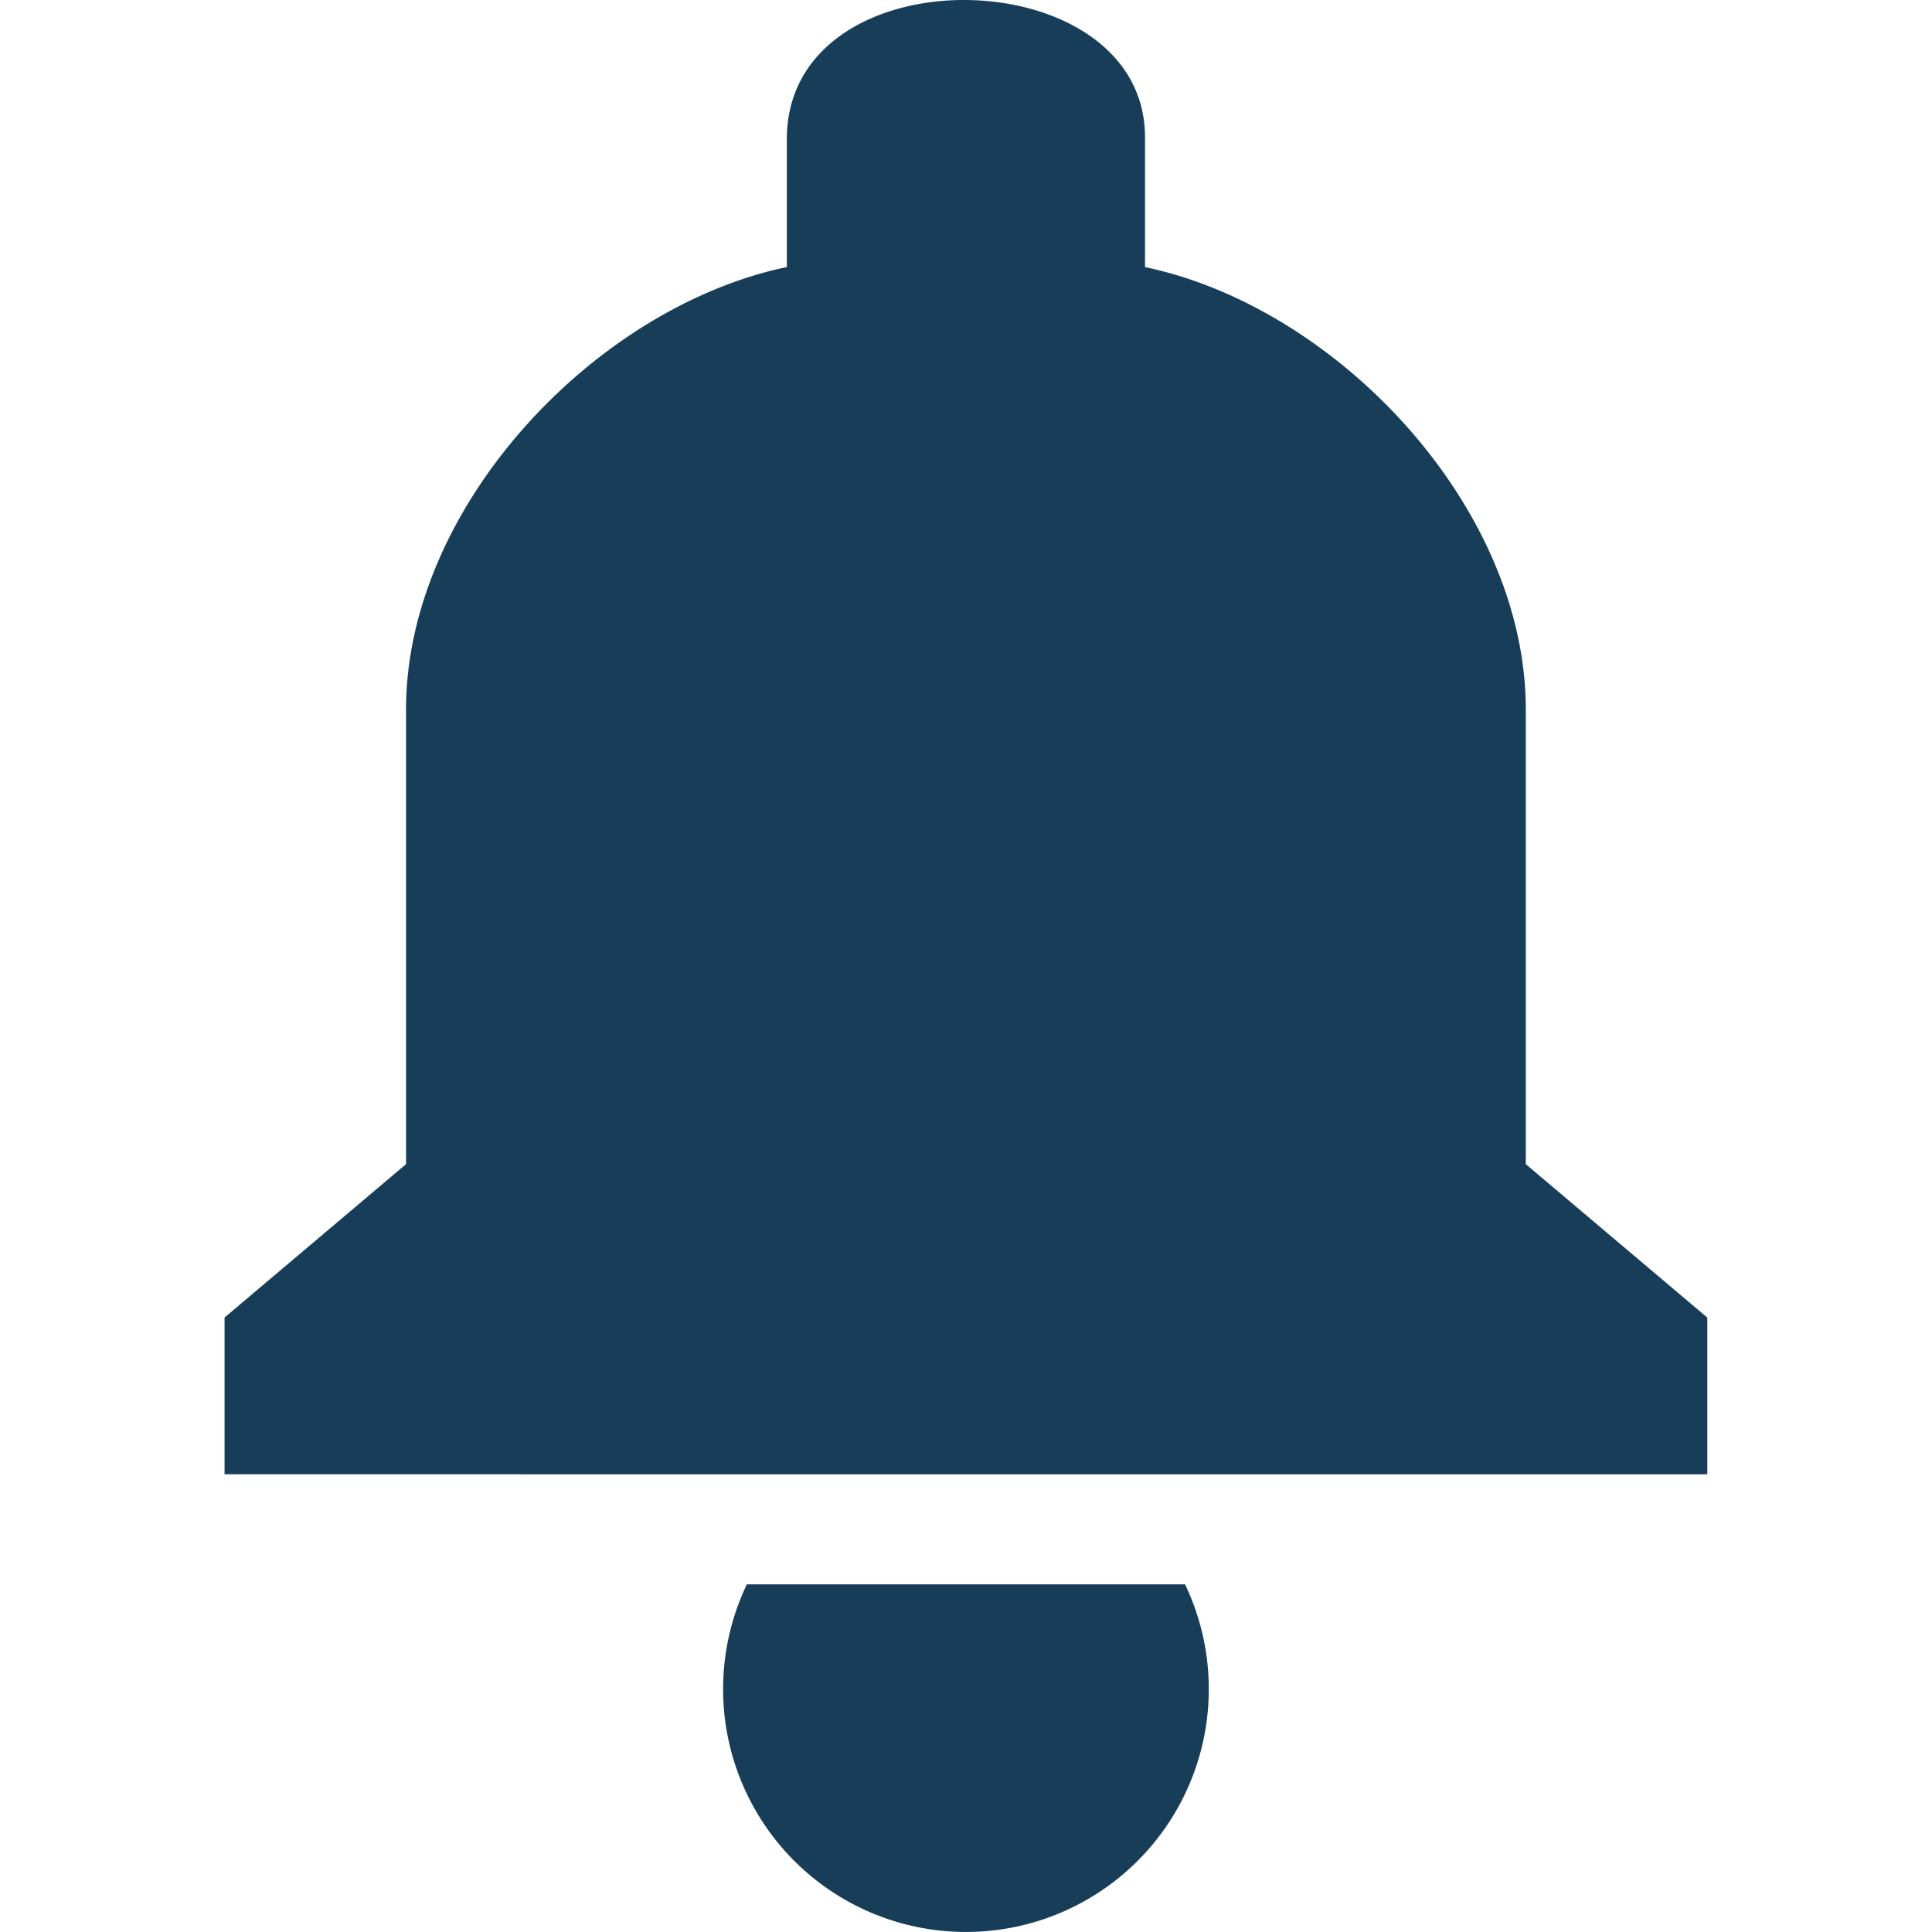 <svg xmlns="http://www.w3.org/2000/svg" width="40" height="40" viewBox="0 0 40 40"><g id="bell" transform="translate(-787 -1646)"><rect id="Rectangle_284" data-name="Rectangle 284" width="40" height="40" transform="translate(787 1646)" fill="#c41f1f" opacity="0"></rect><path id="Path_918" data-name="Path 918" d="M174.821,42.277V39.032l-3.758-3.176V26.442c0-4.2-3.906-8.327-7.884-9.159V14.613c.024-3.732-7.389-3.894-7.415,0v2.669c-3.978.832-7.884,4.962-7.884,9.159v9.414l-3.758,3.176v3.245Zm-10.813,2.278a5.028,5.028,0,1,1-9.072,0Z" transform="translate(647.527 1634.247)" fill="#183d59" fill-rule="evenodd"></path></g></svg>